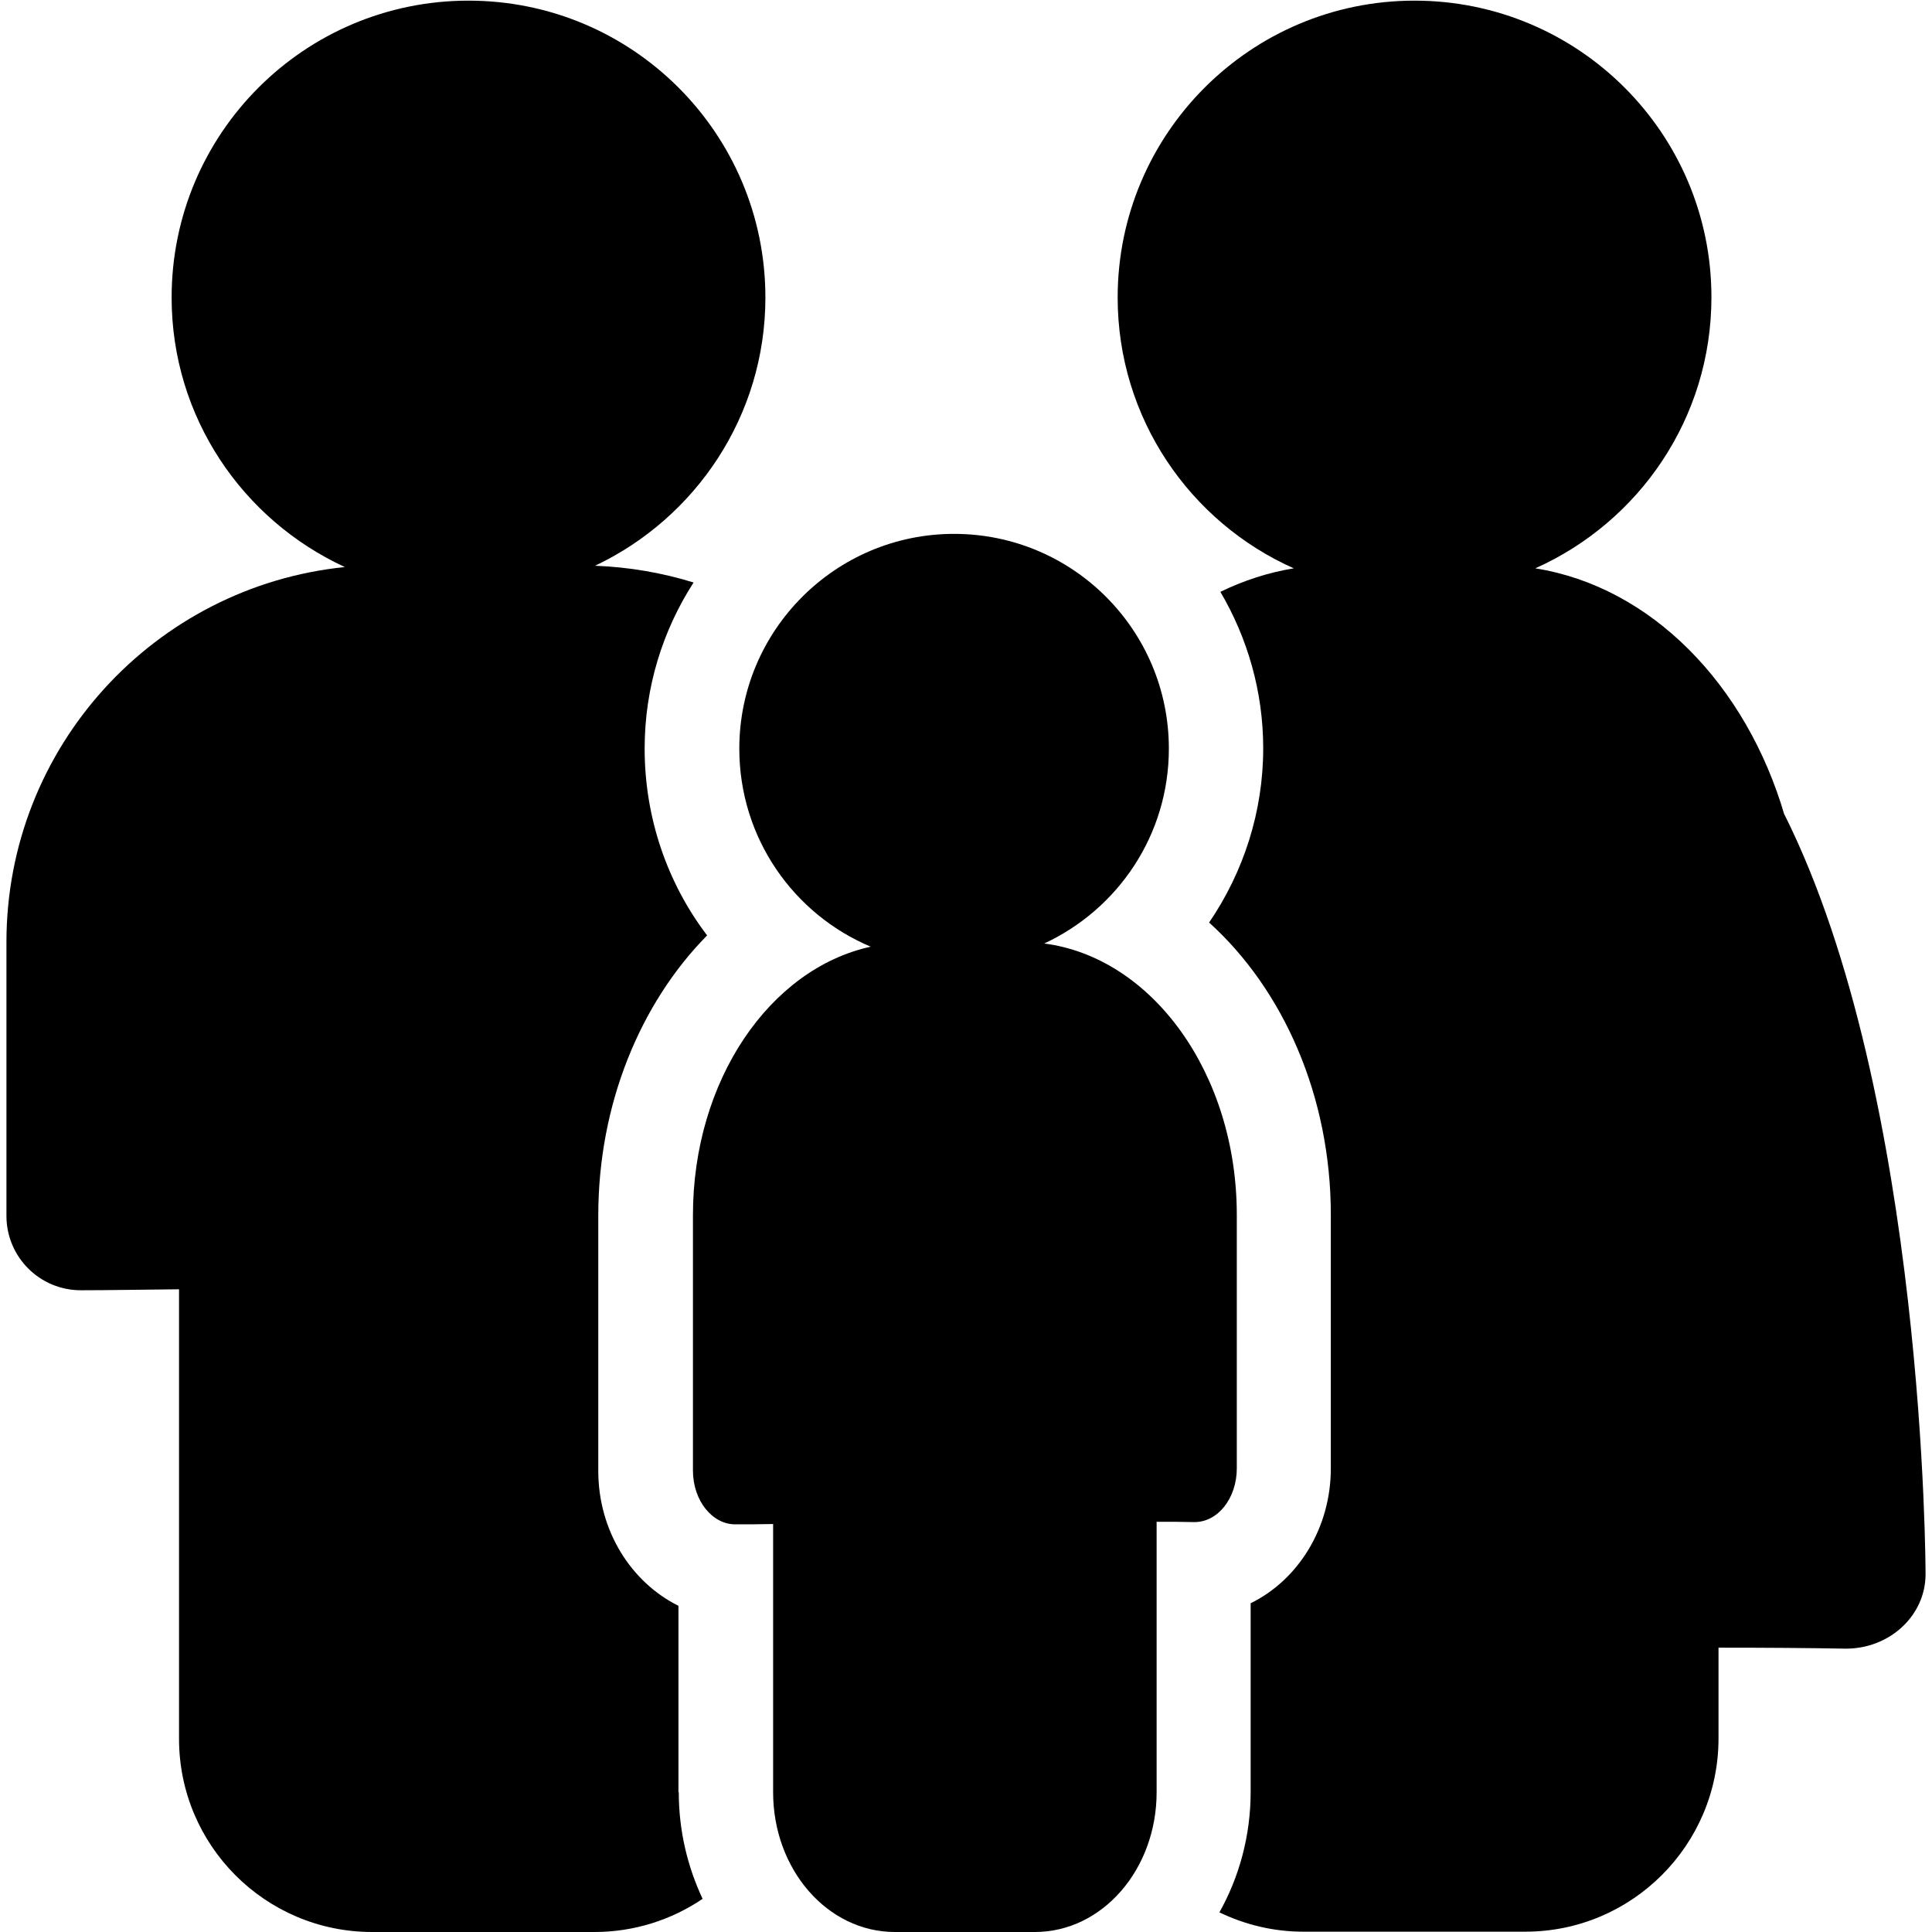 <?xml version="1.0" encoding="UTF-8"?>
<svg id="Website_icons" xmlns="http://www.w3.org/2000/svg" viewBox="0 0 60 60">
  <path d="M32.41,29.31c2.3-1.06,3.89-3.37,3.89-6.06,0-3.69-2.99-6.67-6.67-6.67s-6.67,2.99-6.67,6.67c0,2.77,1.68,5.14,4.08,6.15-3.14.69-5.52,4.16-5.52,8.34v7.93c0,.93.6,1.68,1.33,1.67.33,0,.73,0,1.16-.01v8.33c0,2.4,1.69,4.34,3.78,4.34h4.35c2.09,0,3.78-1.94,3.78-4.34v-8.4c.43,0,.82,0,1.16.01.74.01,1.33-.74,1.33-1.67v-7.87c0-4.39-2.63-8-5.99-8.43Z"/>
  <path d="M21.07,55.66v-5.79c-1.47-.73-2.49-2.33-2.49-4.19v-7.93c0-3.45,1.3-6.59,3.38-8.7-1.24-1.63-1.94-3.66-1.94-5.8,0-1.9.56-3.67,1.52-5.16-.97-.3-2-.48-3.06-.52,3.12-1.48,5.29-4.65,5.29-8.33C23.77,4.14,19.64.02,14.55.02S5.33,4.14,5.33,9.24c0,3.72,2.21,6.91,5.38,8.37C4.81,18.21.2,23.19.2,29.26v8.5c0,1.28,1.04,2.32,2.33,2.31.83,0,1.87-.02,3.03-.03v13.96c0,3.31,2.68,6,6,6h6.9c1.24,0,2.4-.38,3.36-1.03-.47-1-.74-2.12-.74-3.31Z"/>
  <path d="M55.42,25.32c-1.19-4.07-4.15-7.1-7.74-7.67,3.22-1.44,5.47-4.66,5.47-8.42C53.15,4.14,49.02.02,43.93.02s-9.22,4.13-9.22,9.22c0,3.75,2.25,6.98,5.47,8.41-.8.13-1.56.38-2.28.73.84,1.43,1.33,3.09,1.33,4.86,0,1.97-.61,3.84-1.68,5.41,2.31,2.09,3.78,5.4,3.78,9.08v7.87c0,1.86-1.02,3.47-2.49,4.19v5.86c0,1.37-.36,2.65-.97,3.74.79.38,1.67.6,2.6.6h6.9c3.31,0,6-2.69,6-6v-2.82c1.52,0,2.86.01,3.92.03,1.38.02,2.51-1.02,2.51-2.31,0,0,0-14.82-4.38-23.59Z"/>
</svg>